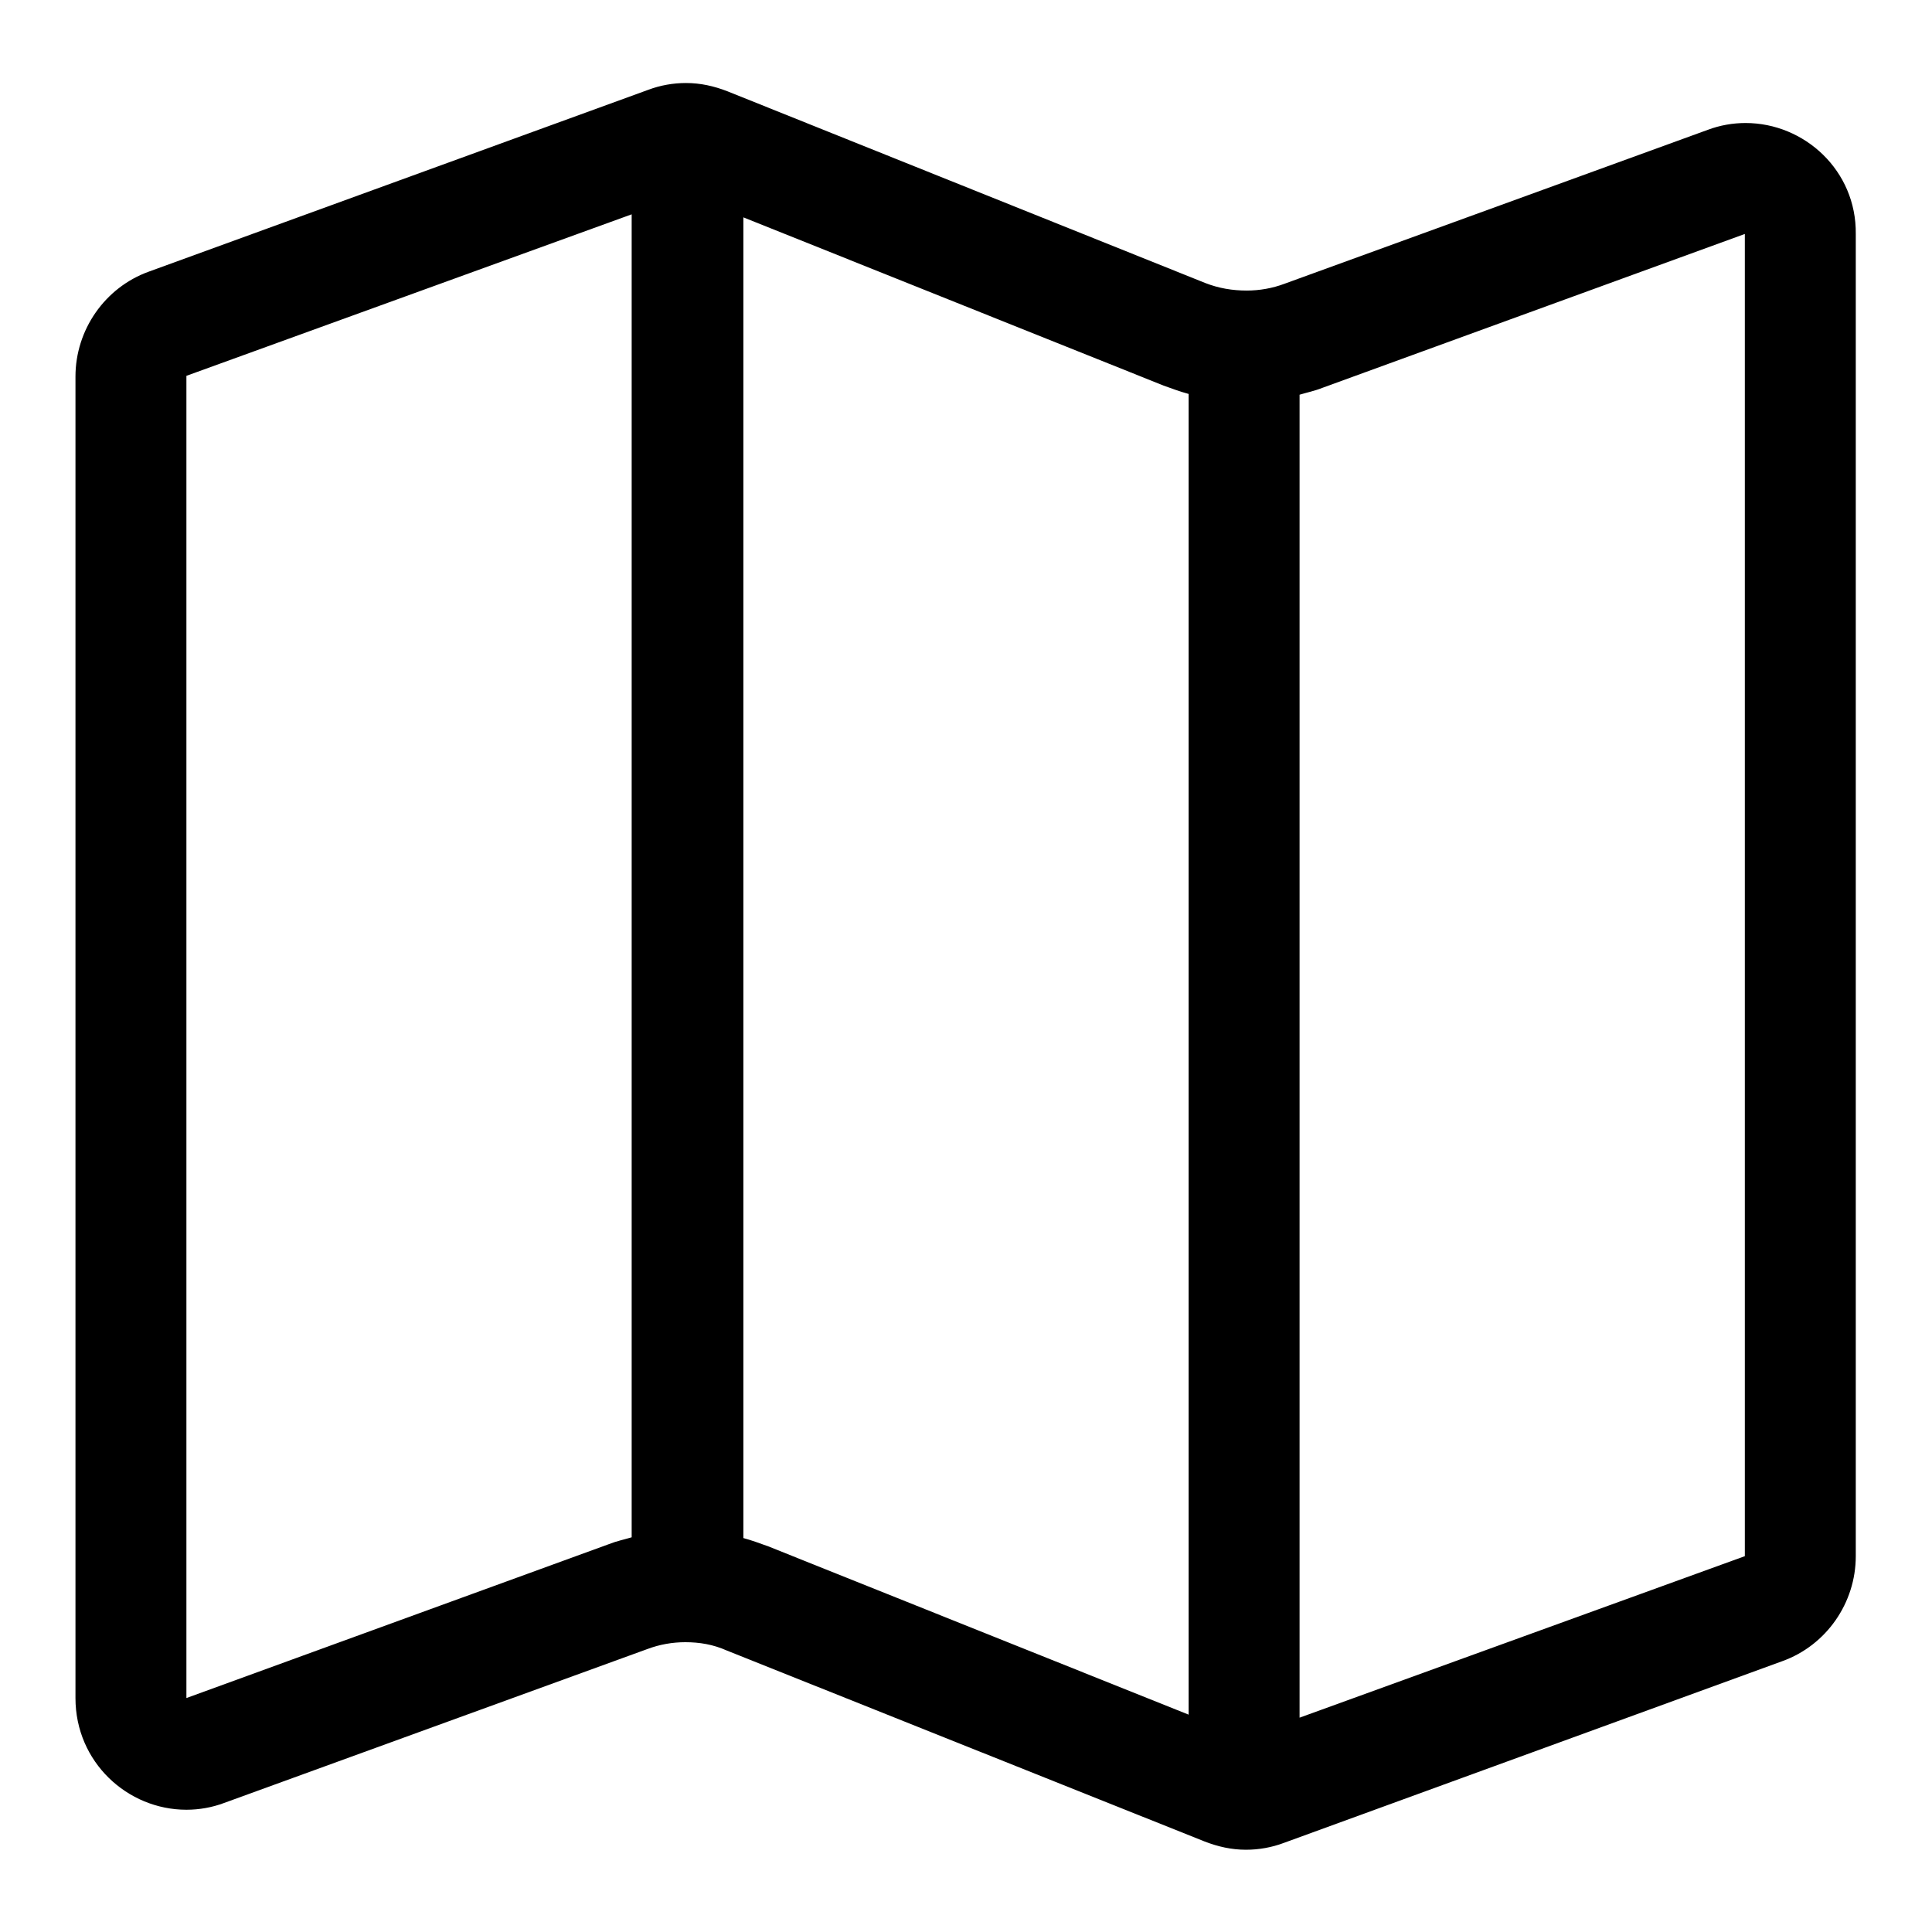 <?xml version="1.0" encoding="utf-8"?>
<!-- Svg Vector Icons : http://www.onlinewebfonts.com/icon -->
<!DOCTYPE svg PUBLIC "-//W3C//DTD SVG 1.1//EN" "http://www.w3.org/Graphics/SVG/1.1/DTD/svg11.dtd">
<svg version="1.1" xmlns="http://www.w3.org/2000/svg" xmlns:xlink="http://www.w3.org/1999/xlink" x="0px" y="0px" viewBox="0 0 256 256" enable-background="new 0 0 256 256" xml:space="preserve">
<g> <path fill="#000000" d="M231.3,16.3c-1.7,0-3.4,0.3-5,0.9l-56.1,20.4c-1.6,0.6-3.3,0.9-5,0.9c-1.9,0-3.7-0.3-5.5-1L96.4,12.1 c-1.8-0.7-3.6-1.1-5.5-1.1c-1.7,0-3.4,0.3-5,0.9L19.7,36c-5.8,2.1-9.7,7.7-9.7,13.9V225c0,8.5,6.9,14.8,14.7,14.8 c1.7,0,3.4-0.3,5-0.9l56.1-20.4c1.6-0.6,3.3-0.9,5-0.9c1.9,0,3.7,0.3,5.5,1.1l63.3,25.3c1.8,0.7,3.6,1.1,5.5,1.1 c1.7,0,3.4-0.3,5-0.9l66.1-24.1c5.8-2.1,9.7-7.7,9.7-13.9V31C246,22.6,239.1,16.3,231.3,16.3L231.3,16.3z M24.7,225V49.8l59-21.4 v175.3c-1,0.3-2,0.5-3,0.9L24.7,225z M98.5,203.8v-175l55.7,22.3c1.1,0.4,2.2,0.8,3.3,1.1v175l-55.7-22.3 C100.7,204.5,99.6,204.1,98.5,203.8z M231.2,206.2l-59,21.4V52.3c1-0.3,2-0.5,3-0.9L231.2,31V206.2z"/></g>
</svg>